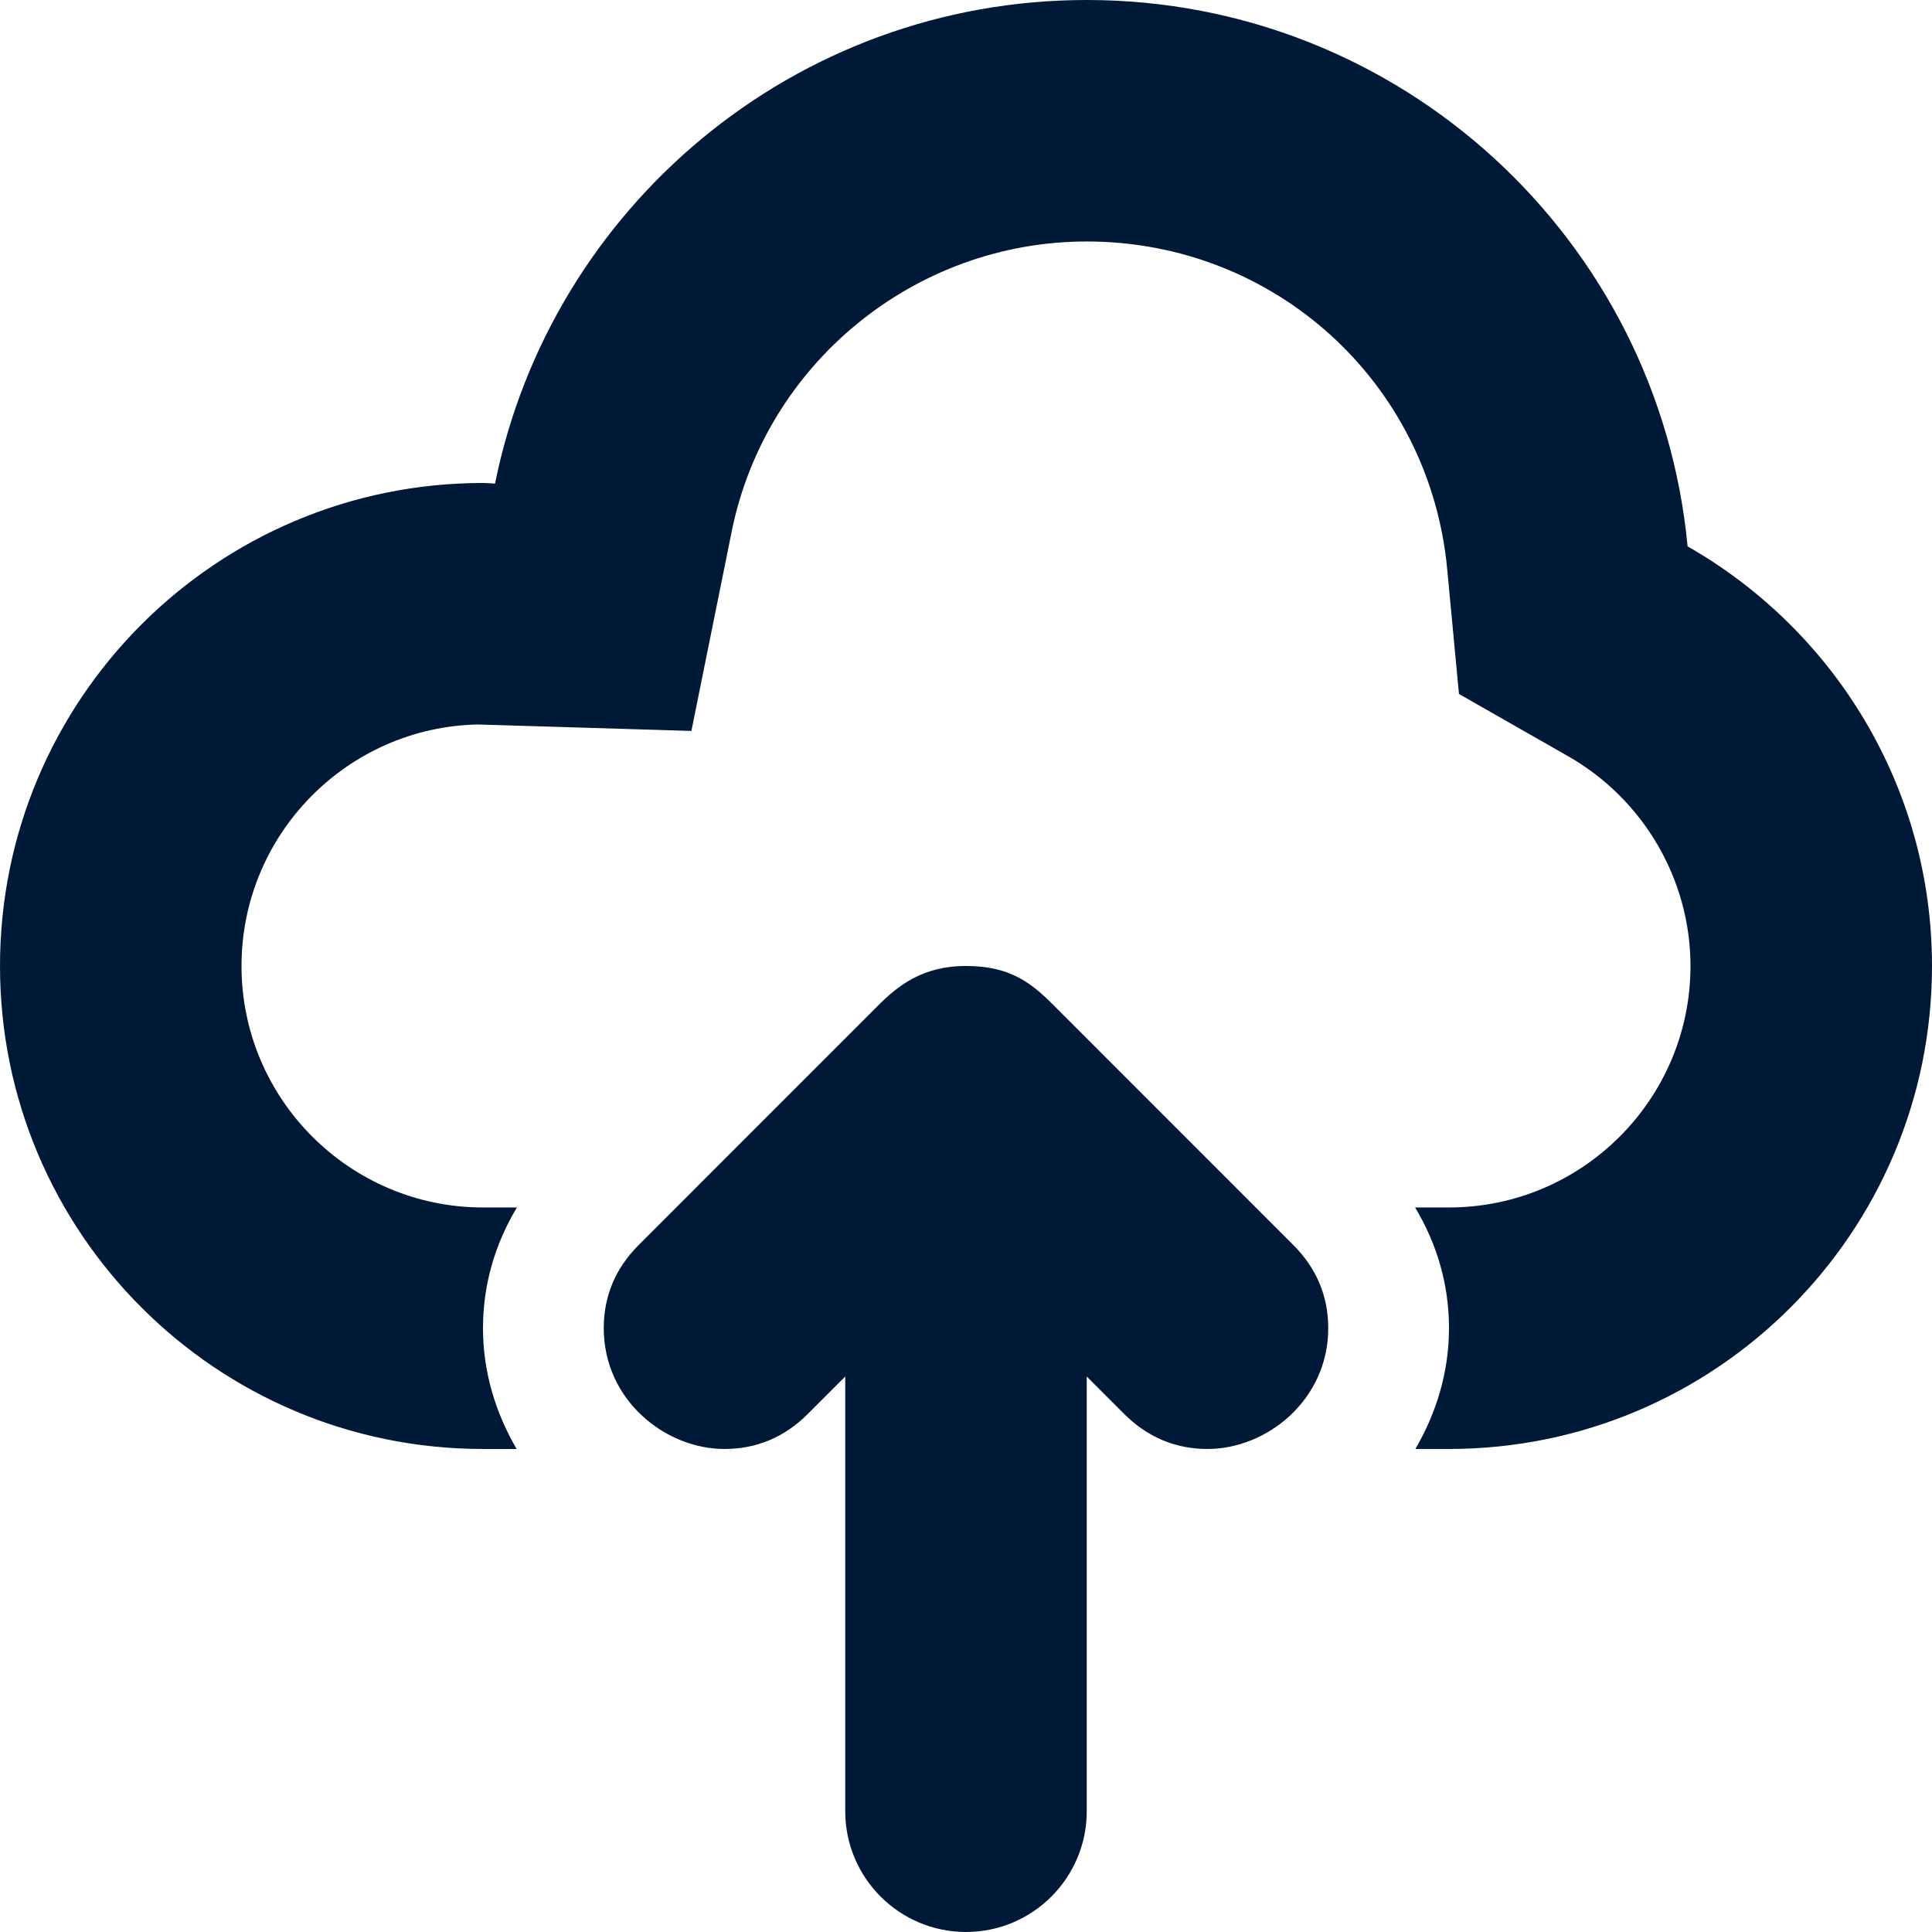 <?xml version="1.0" encoding="UTF-8"?>
<!DOCTYPE svg PUBLIC "-//W3C//DTD SVG 1.1//EN" "http://www.w3.org/Graphics/SVG/1.1/DTD/svg11.dtd">
<!-- Creator: CorelDRAW 2019 (64-Bit Evaluation Version) -->
<svg xmlns="http://www.w3.org/2000/svg" xml:space="preserve" width="92.429mm" height="92.428mm" version="1.1" style="shape-rendering:geometricPrecision; text-rendering:geometricPrecision; image-rendering:optimizeQuality; fill-rule:evenodd; clip-rule:evenodd"
viewBox="0 0 6812.36 6812.28"
 xmlns:xlink="http://www.w3.org/1999/xlink">
 <defs>
  <style type="text/css">
   <![CDATA[
    .fil0 {fill:#001936}
   ]]>
  </style>
 </defs>
 <g id="Layer_x0020_1">
  <path class="fil0" d="M3714.26 3543.61c-78.21,-78.13 -152.88,-137.51 -308.08,-137.51 -155.21,0 -241.62,71.12 -311.46,140.97l-842.34 842.57c-82.39,82.15 -123.51,180.71 -123.51,293.76 0,252.88 216.28,425.79 425.79,425.79 109.83,0 209.92,-39.59 293.76,-123.51l131.95 -131.95 0 1532.76c0,235.03 190.77,425.79 425.79,425.79 235.02,0 425.79,-190.77 425.79,-425.79l0 -1532.76 131.95 131.95c83.92,83.93 183.93,123.51 293.76,123.51 209.52,0 425.79,-173.07 425.79,-425.79 0,-113.05 -41.12,-211.61 -123.51,-293.76l-845.71 -846.03zm2236.3 -1617.08c-101.95,-1080.73 -1011.21,-1926.53 -2118.58,-1926.53 -1030.53,0 -1890,732.5 -2086.48,1705.18 -14.08,-0.48 -28.08,-2.17 -42.41,-2.17 -940.49,0 -1703.09,762.52 -1703.09,1703.09 0,940.58 762.52,1703.09 1703.09,1703.09l118.6 0c-73.46,-125.84 -118.6,-270.19 -118.6,-425.79 0,-154.81 42.81,-297.87 119.65,-425.79l-119.65 0c-469.64,0 -851.5,-382.1 -851.5,-851.51 0,-463.69 372.53,-842.41 834.05,-851.51l752.29 22.77 142.17 -703.54c119.72,-592.27 646.17,-1022.32 1251.87,-1022.32 662.26,0 1208.74,496.43 1270.94,1155.08l41.52 440.44 384.44 219.25c266.48,151.82 431.9,435.36 431.9,739.82 0,469.4 -381.94,851.51 -851.51,851.51l-119.48 0c76.68,127.77 119.48,270.99 119.48,425.79 0,155.6 -45.14,299.95 -118.6,425.79l118.6 0c940.5,0 1703.09,-762.52 1703.09,-1703.09 -0.08,-634.18 -347.67,-1186.38 -861.8,-1479.57z"/>
 </g>
</svg>
